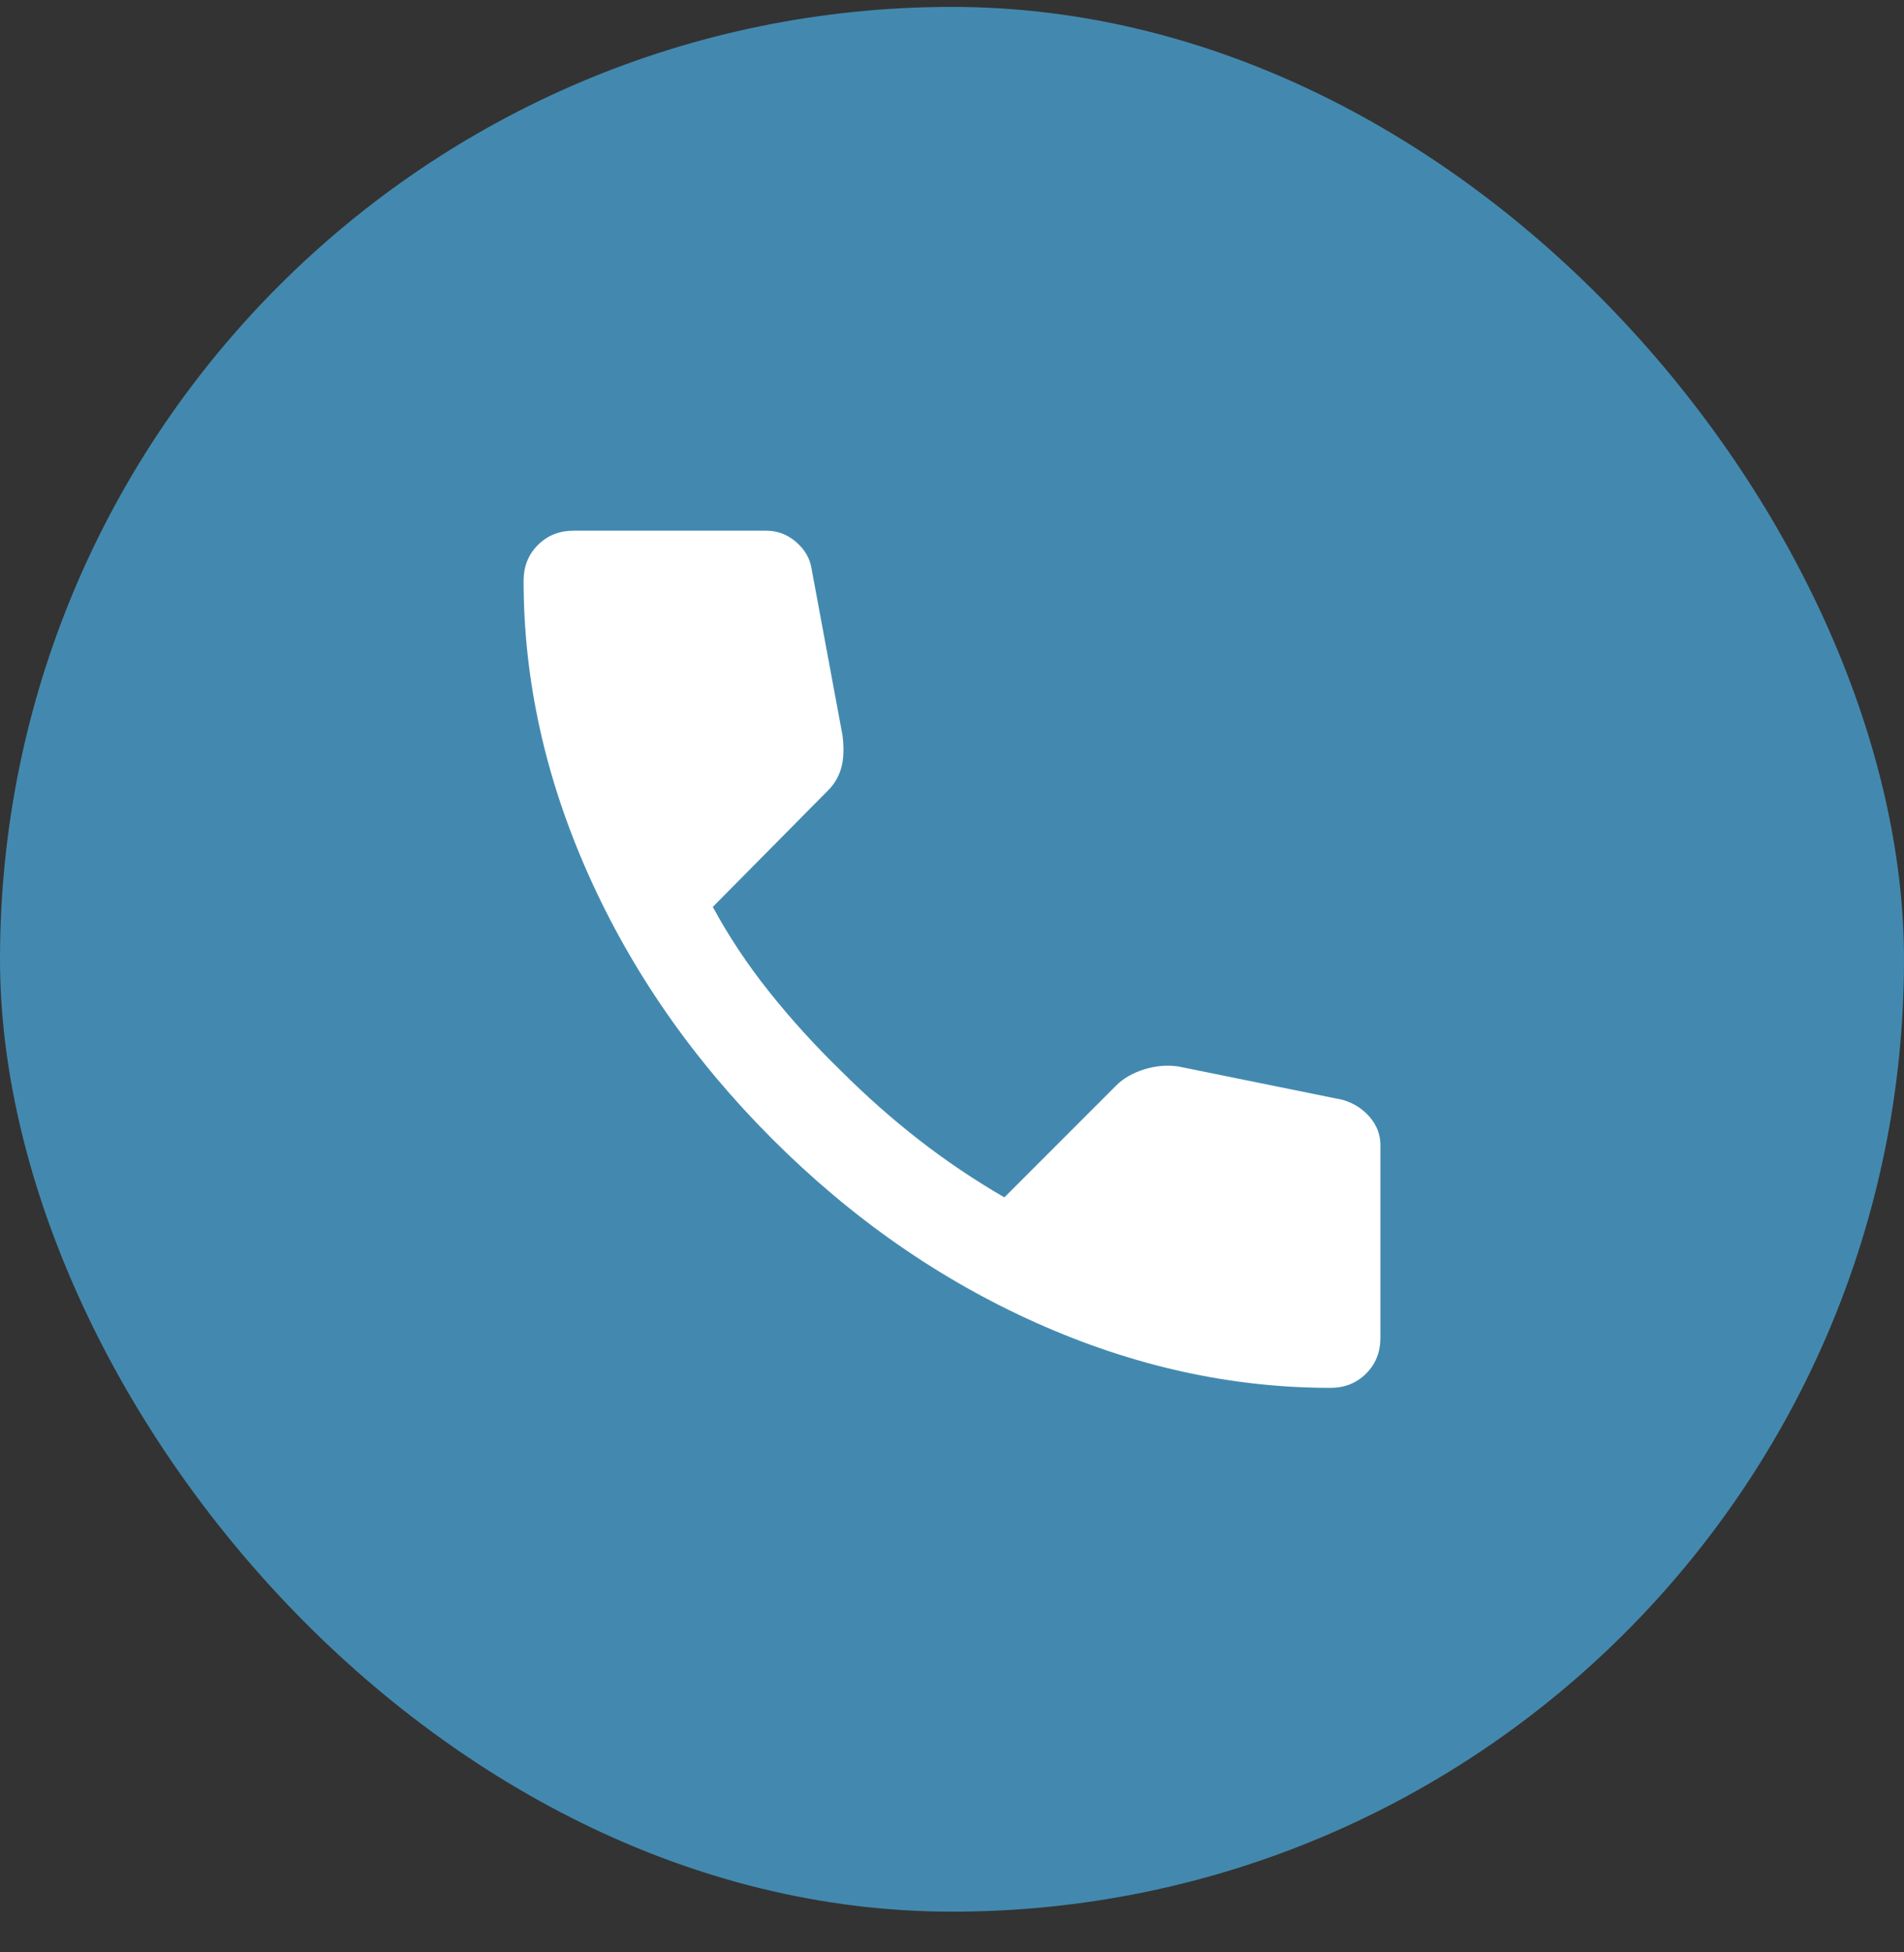<svg width="40" height="41" viewBox="0 0 40 41" fill="none" xmlns="http://www.w3.org/2000/svg">
<rect x="0" y="0" width="40" height="41" fill="#333333" stroke="none"/>
<rect y="0.145" width="40" height="40" rx="20" fill="#4389AF"/>
<path d="M27.95 29.145C25.867 29.145 23.808 28.691 21.775 27.782C19.742 26.874 17.892 25.586 16.225 23.92C14.558 22.253 13.271 20.403 12.363 18.37C11.454 16.336 11 14.278 11 12.195C11 11.895 11.1 11.645 11.3 11.445C11.5 11.245 11.75 11.145 12.05 11.145H16.1C16.333 11.145 16.542 11.224 16.725 11.382C16.908 11.541 17.017 11.728 17.05 11.945L17.7 15.445C17.733 15.711 17.725 15.936 17.675 16.12C17.625 16.303 17.533 16.461 17.4 16.595L14.975 19.045C15.308 19.661 15.704 20.257 16.163 20.832C16.621 21.407 17.125 21.961 17.675 22.495C18.192 23.011 18.733 23.491 19.3 23.932C19.867 24.374 20.467 24.778 21.1 25.145L23.45 22.795C23.6 22.645 23.796 22.532 24.038 22.457C24.279 22.382 24.517 22.361 24.75 22.395L28.2 23.095C28.433 23.161 28.625 23.282 28.775 23.457C28.925 23.632 29 23.828 29 24.045V28.095C29 28.395 28.9 28.645 28.7 28.845C28.5 29.045 28.25 29.145 27.95 29.145Z" fill="white"/>
</svg>
